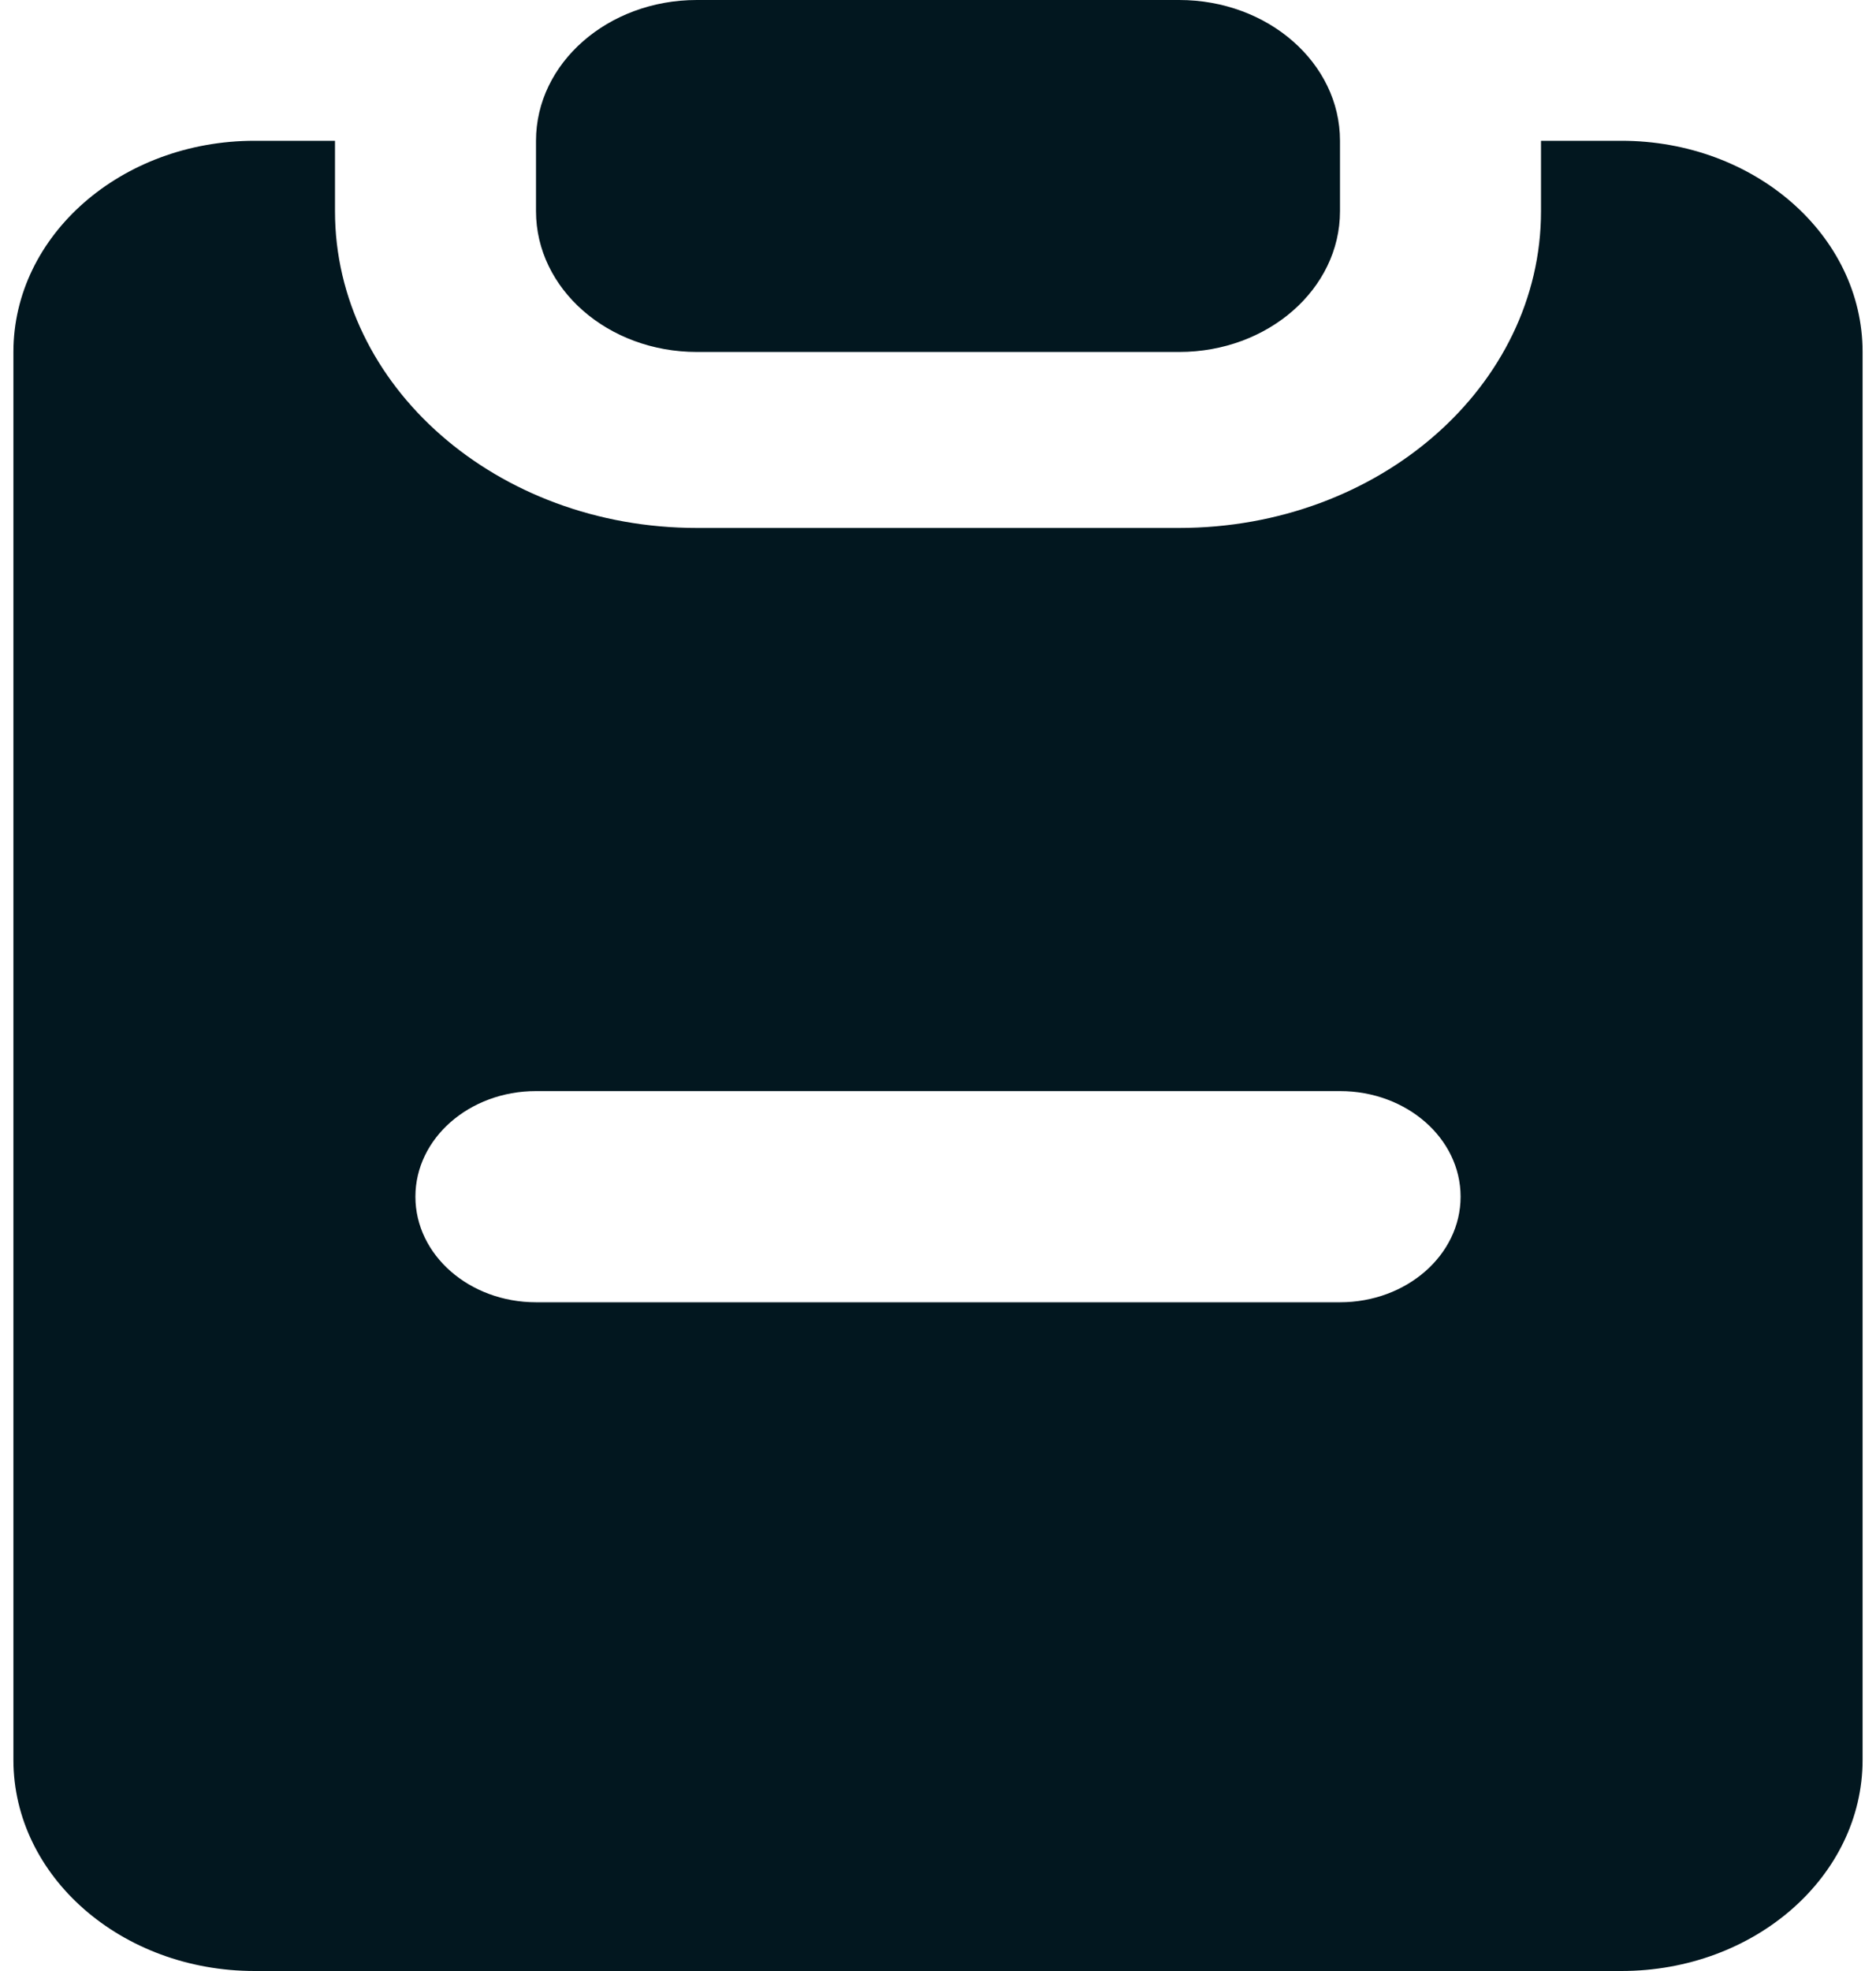 <svg width="60" height="63" viewBox="0 0 60 63" fill="none" xmlns="http://www.w3.org/2000/svg">
<path fill-rule="evenodd" clip-rule="evenodd" d="M22.286 0C19.445 0 17.143 2.015 17.143 4.5V6.75C17.143 9.235 19.445 11.25 22.286 11.25H37.714C40.555 11.25 42.857 9.235 42.857 6.75V4.5C42.857 2.015 40.555 0 37.714 0H22.286ZM10.714 4.5H8.143C3.882 4.5 0.429 7.522 0.429 11.25V56.25C0.429 59.978 3.882 63 8.143 63H51.857C56.117 63 59.571 59.978 59.571 56.25V11.25C59.571 7.522 56.117 4.5 51.857 4.5H49.286V6.75C49.286 12.342 44.105 16.875 37.714 16.875H22.286C15.895 16.875 10.714 12.342 10.714 6.75V4.5ZM13.286 38.25C13.286 36.386 15.012 34.875 17.143 34.875H42.857C44.987 34.875 46.714 36.386 46.714 38.25C46.714 40.114 44.987 41.625 42.857 41.625H17.143C15.012 41.625 13.286 40.114 13.286 38.25Z" fill="#02171F"/>
</svg>

